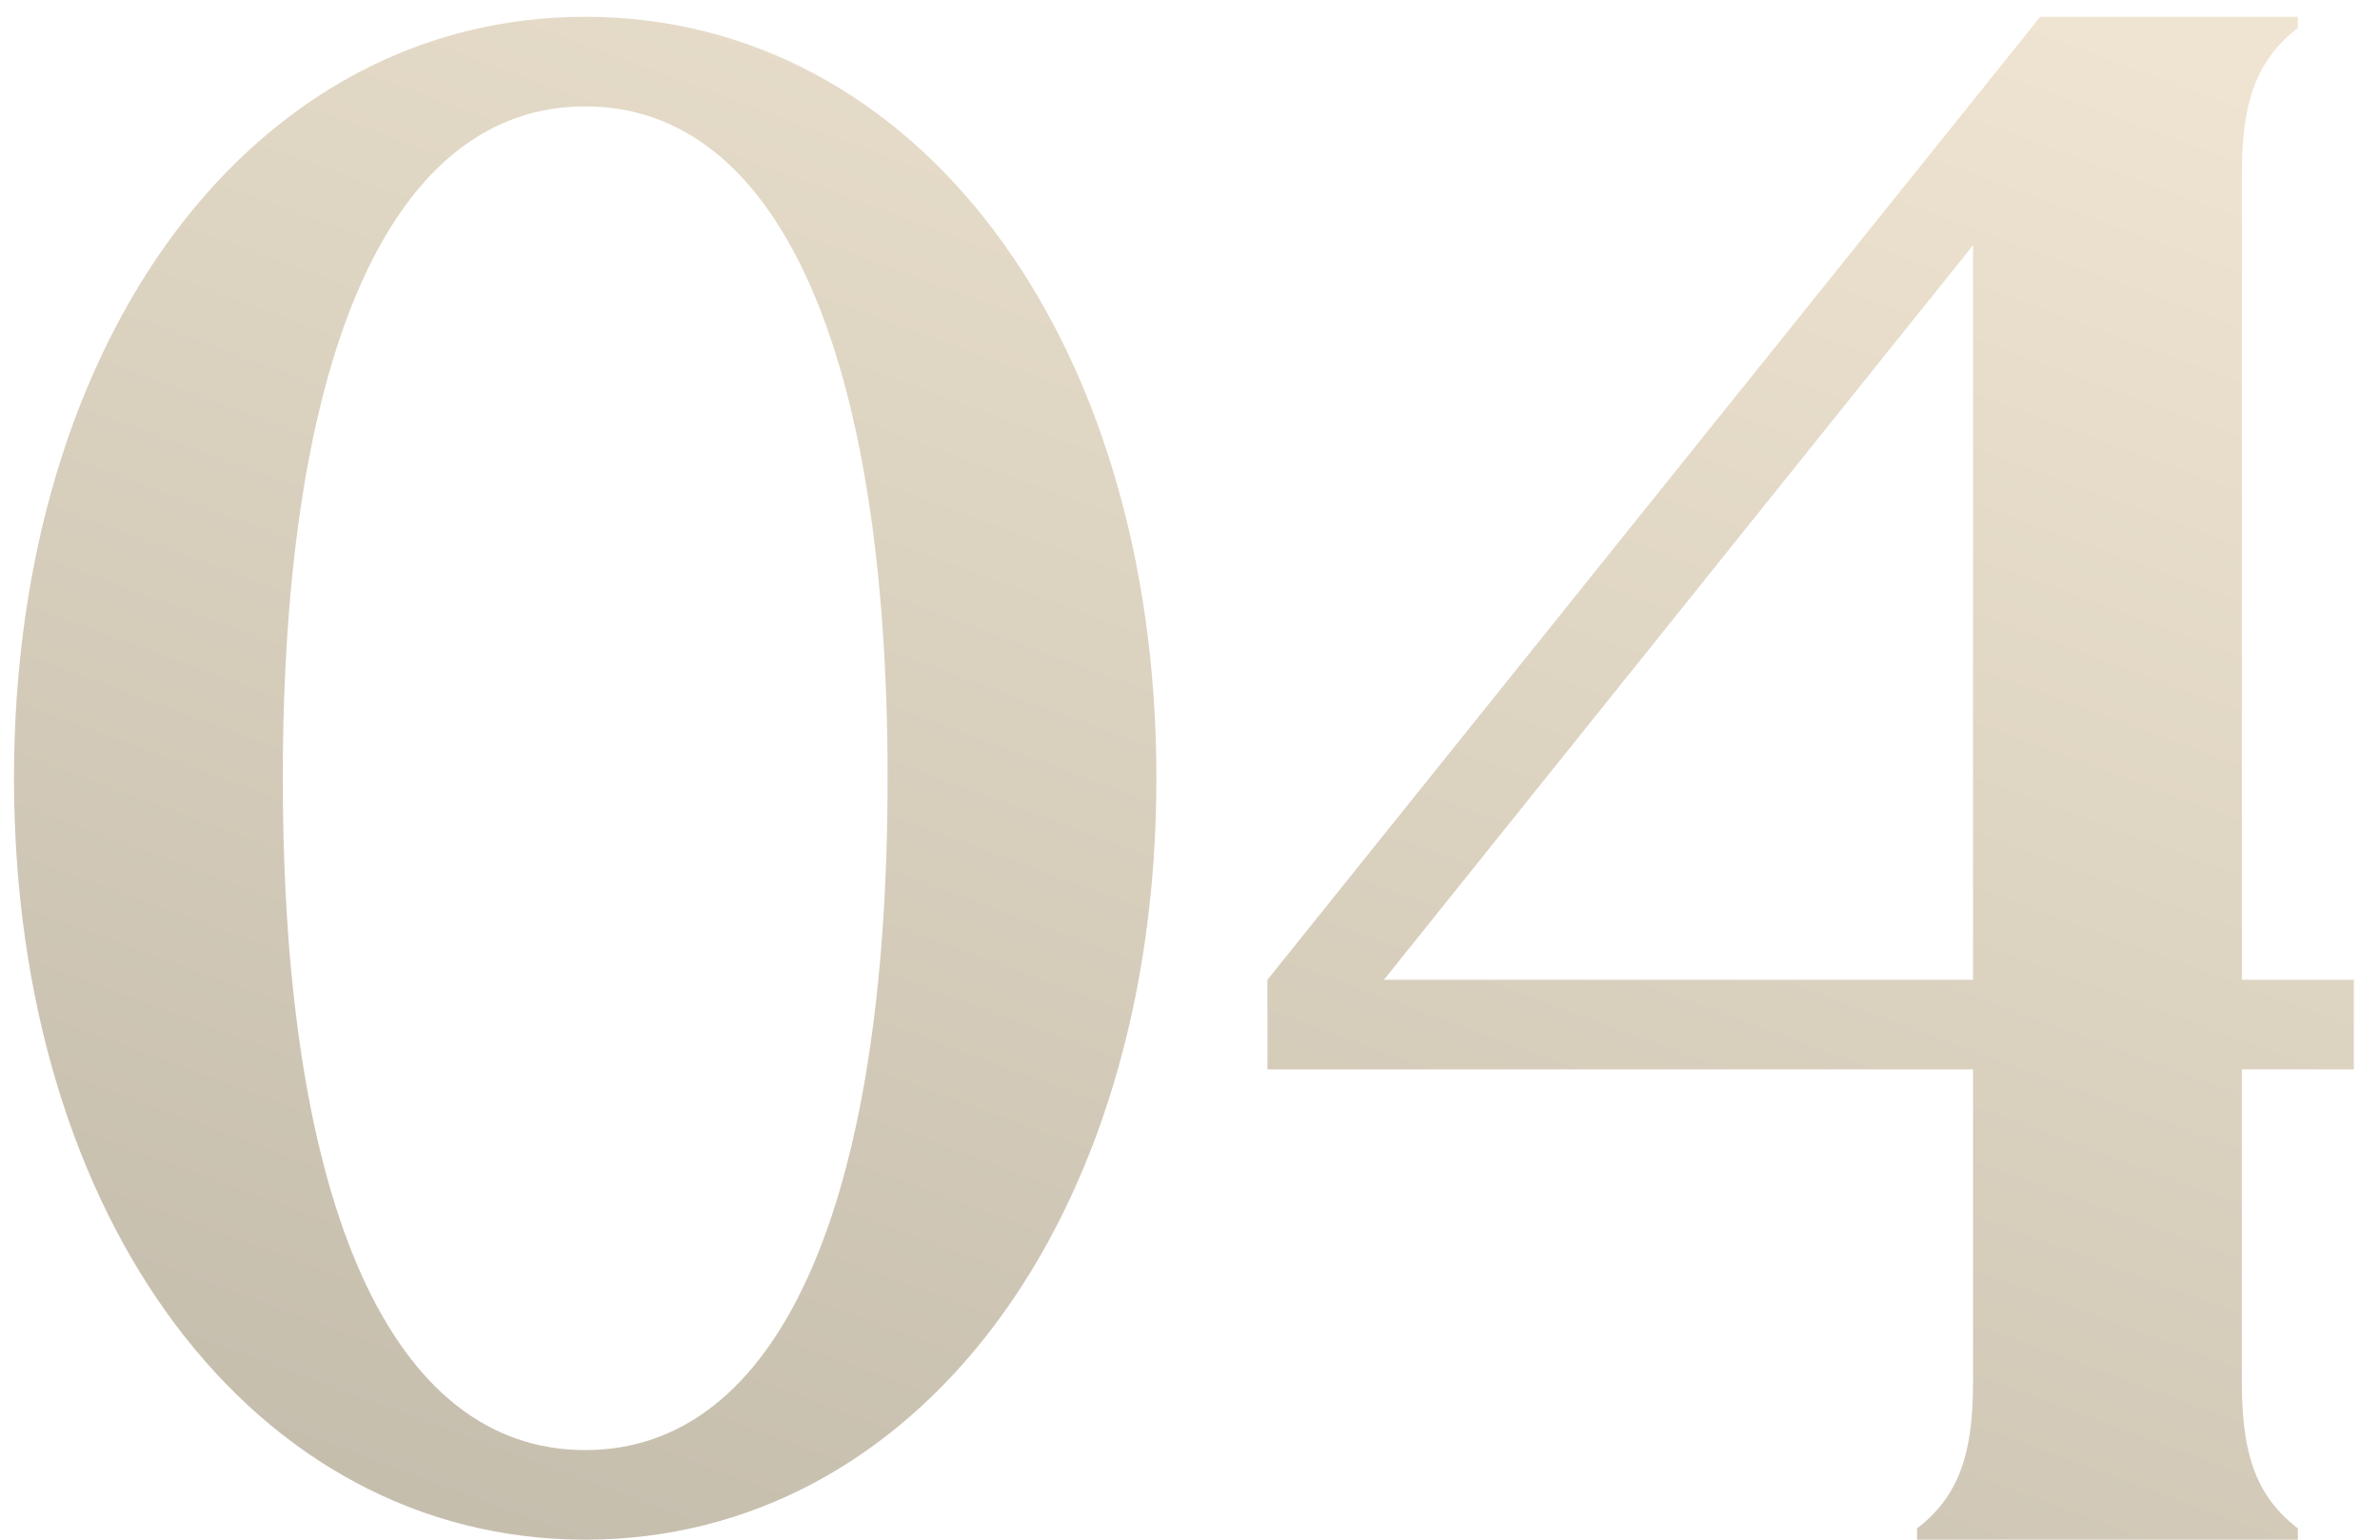 <svg xmlns="http://www.w3.org/2000/svg" width="85" height="55" viewBox="0 0 85 55" fill="none"><path opacity="0.5" d="M0.5 27.8C0.5 12.04 9.06 0.6 20.9 0.6C32.74 0.6 41.3 12.04 41.3 27.8C41.3 43.56 32.74 55 20.9 55C9.06 55 0.5 43.56 0.5 27.8ZM10.1 27.8C10.1 43.16 14.02 51.8 20.9 51.8C27.78 51.8 31.7 43.16 31.7 27.8C31.7 12.52 27.78 3.8 20.9 3.8C14.02 3.8 10.1 12.52 10.1 27.8ZM49.426 35H70.466V8.76L49.426 35ZM80.066 6.2V35H84.066V38.2H80.066V49.4C80.066 52.04 80.626 53.48 82.066 54.6V55H68.466V54.6C69.906 53.48 70.466 52.04 70.466 49.4V38.2H45.266V35L72.866 0.6H82.066V1C80.626 2.12 80.066 3.56 80.066 6.2Z" fill="url(#paint0_linear_783_85)"></path><defs><linearGradient id="paint0_linear_783_85" x1="42.5" y1="-10" x2="16.095" y2="61.498" gradientUnits="userSpaceOnUse"><stop stop-color="#DFC9A3"></stop><stop offset="1" stop-color="#857655"></stop></linearGradient></defs></svg>